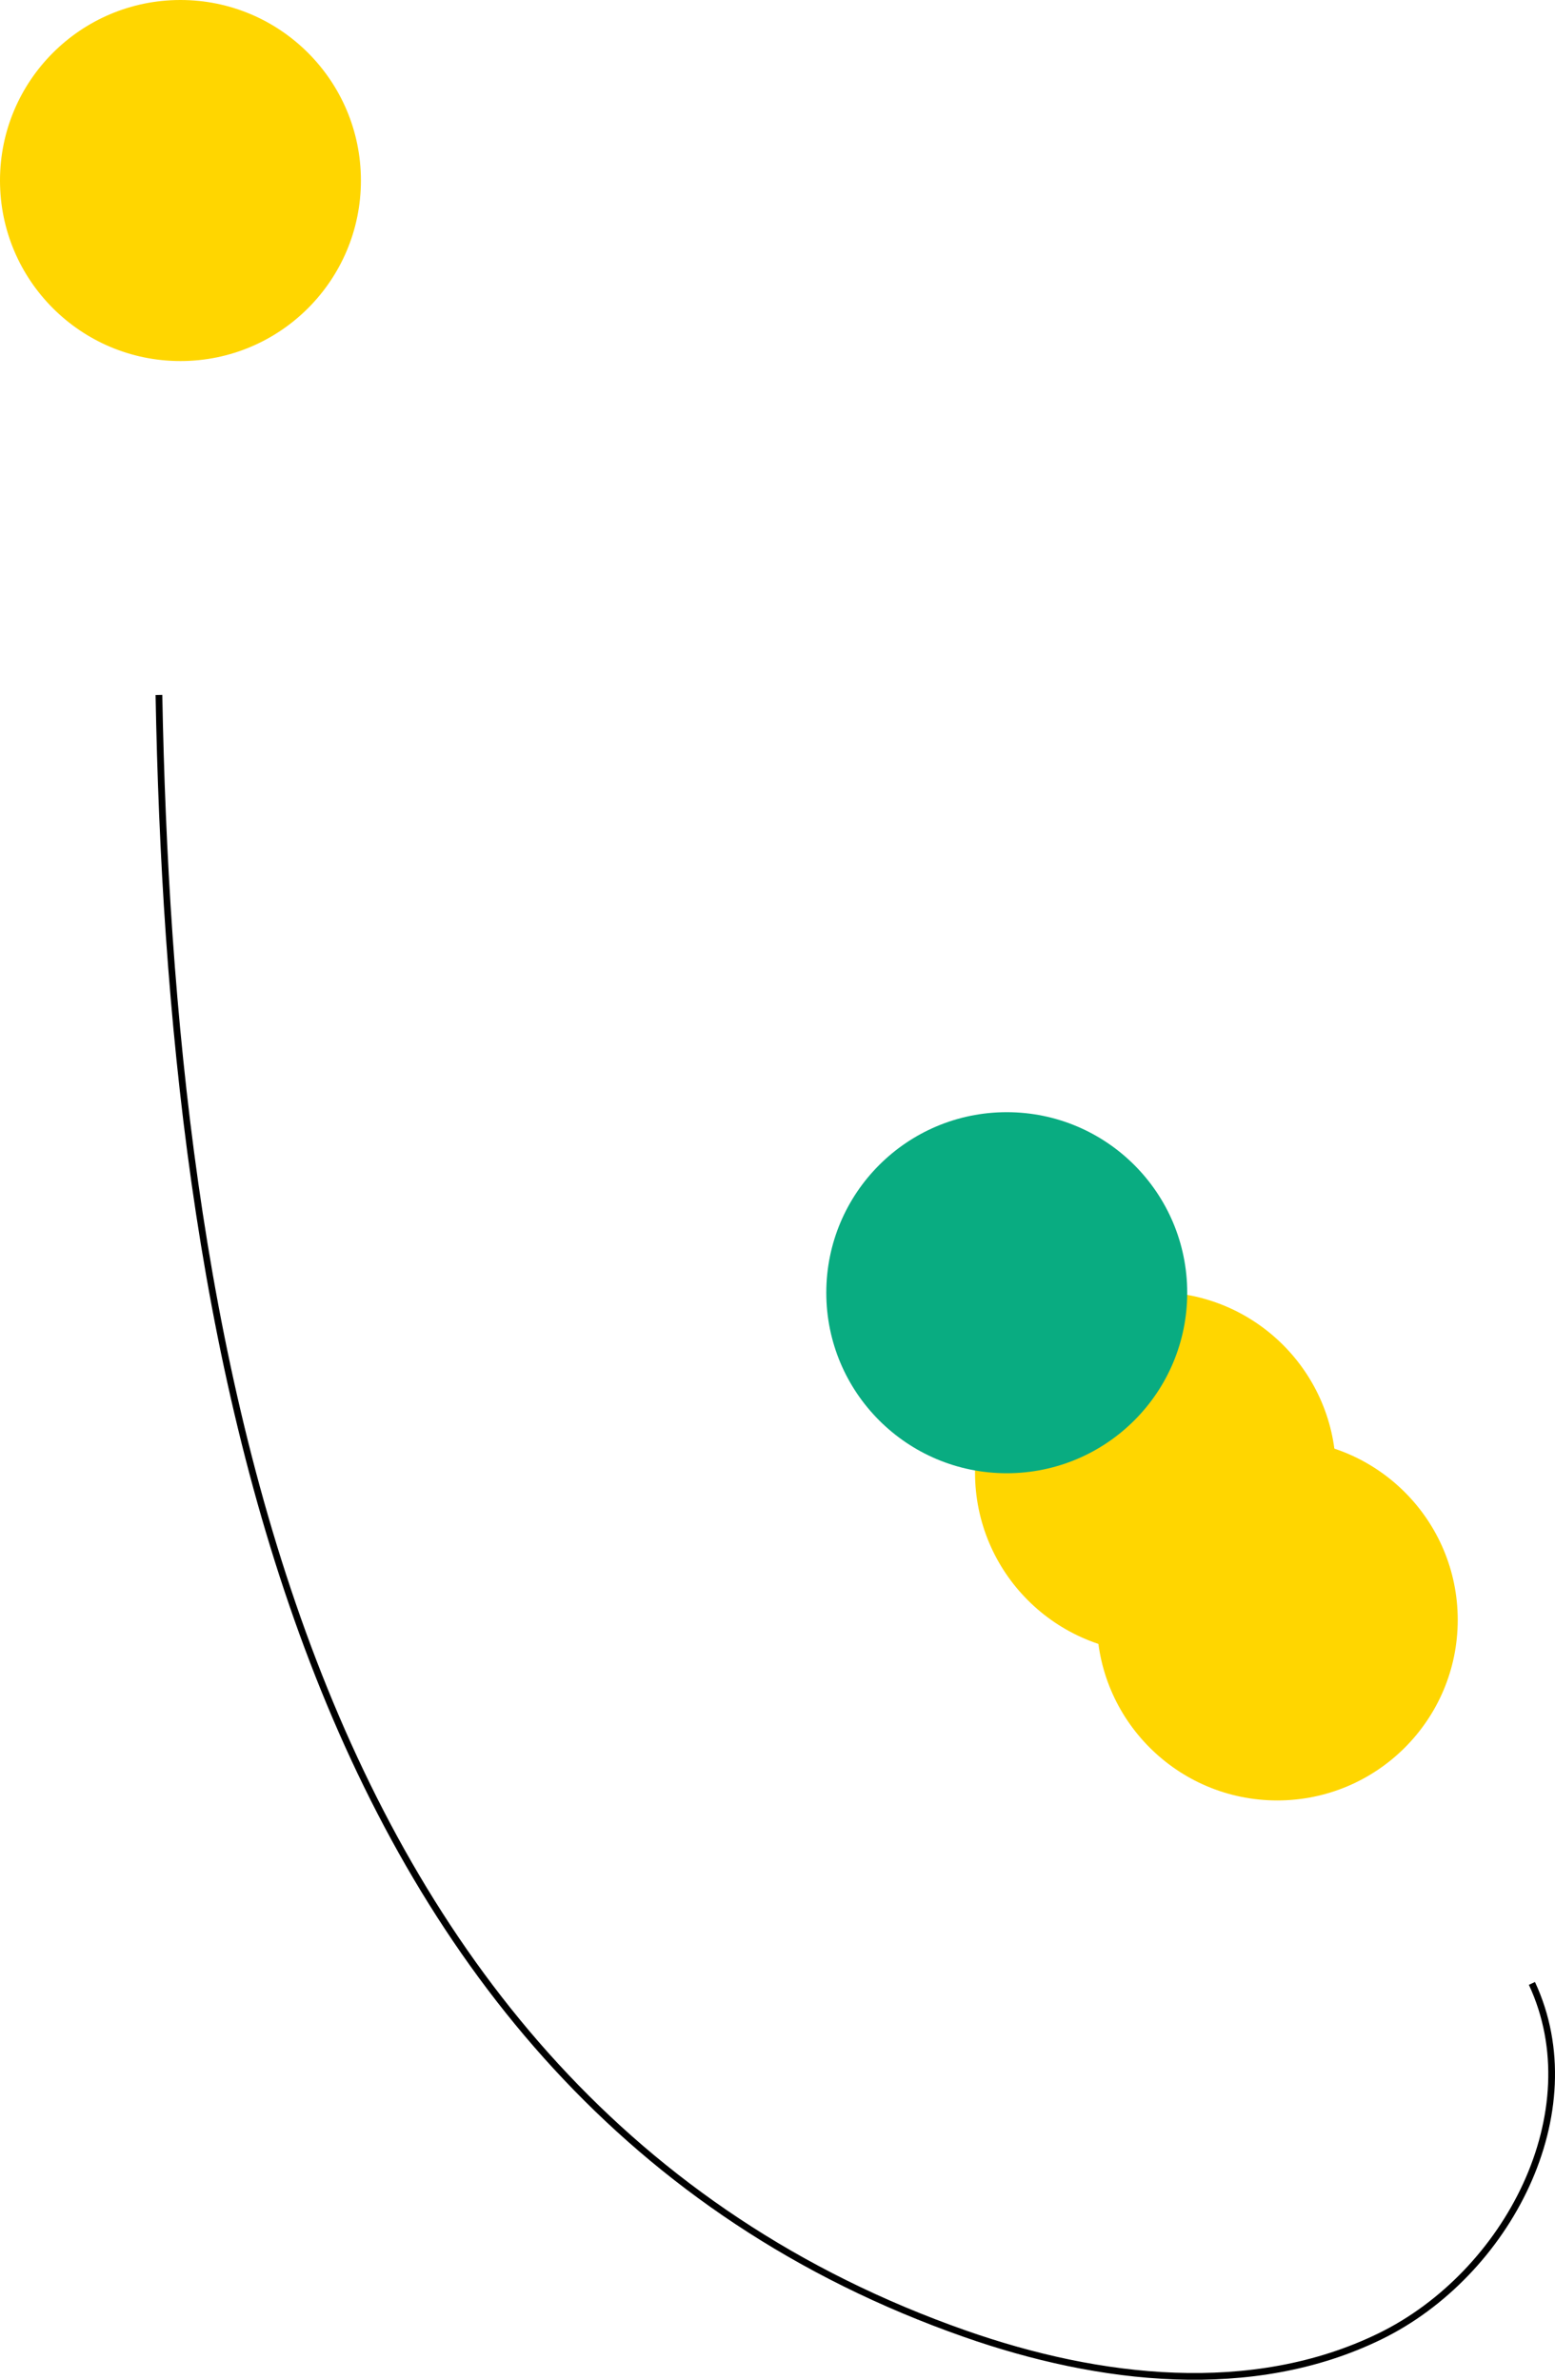 <?xml version="1.0" encoding="UTF-8"?>
<svg xmlns="http://www.w3.org/2000/svg" id="a" data-name="Calque 4" width="115.665" height="176.95" viewBox="0 0 115.665 176.95">
  <circle cx="85.948" cy="109.498" r="13.423" fill="#ffd600" stroke-width="0"></circle>
  <circle cx="74.885" cy="96.121" r="13.423" fill="#09ac81" stroke-width="0"></circle>
  <circle cx="95.007" cy="120.451" r="13.423" fill="#ffd600" stroke-width="0"></circle>
  <path d="M113.949,147.479c4.462,9.571-1.814,21.617-11.308,26.245-9.494,4.627-20.88,3.303-30.845-.19C21.562,155.933,12.694,98.43,11.822,51.672" fill="none" stroke="#000" stroke-miterlimit="10" stroke-width=".5"></path>
  <circle cx="13.423" cy="13.423" r="13.423" fill="#ffd600" stroke-width="0"></circle>
</svg>
